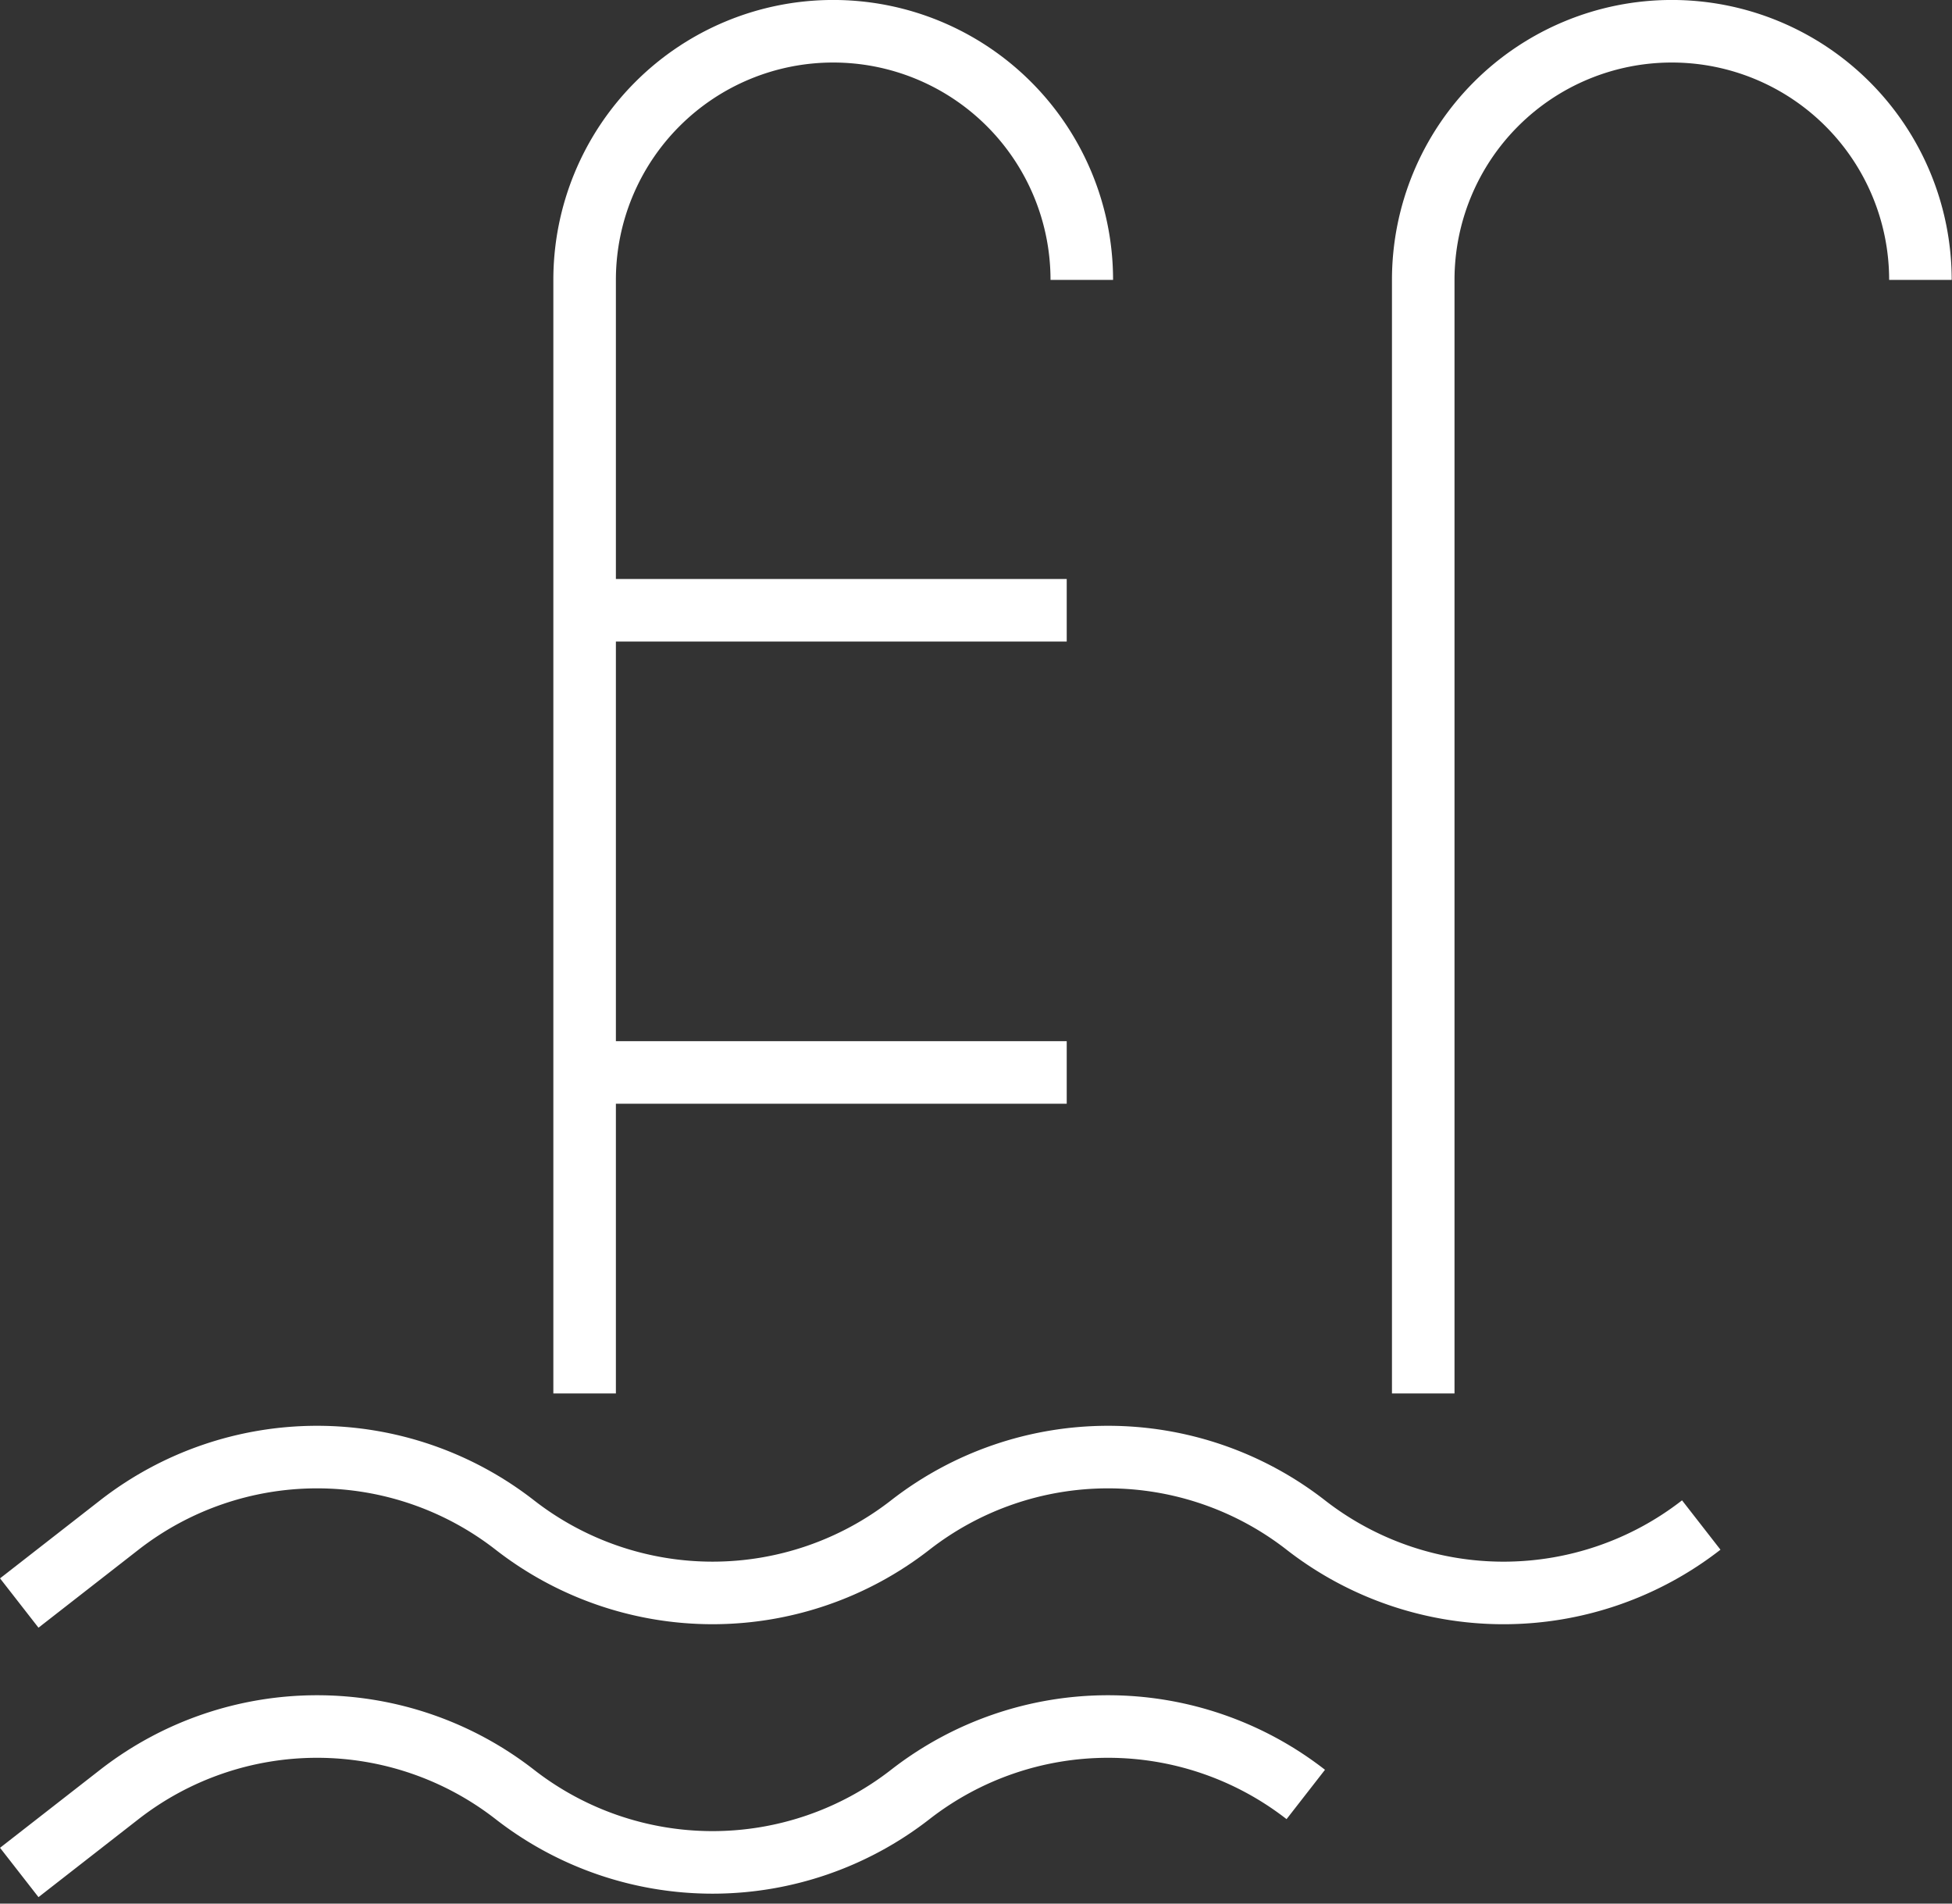 <svg xmlns="http://www.w3.org/2000/svg" width="31.209" height="30.429" viewBox="0 0 31.209 30.429">
    <rect x="0" y="0" width="31.209" height="30.429" fill="#333333" stroke="none"/>
    <g data-name="Grupo 4710">
        <g data-name="Grupo 4711">
            <path data-name="Trazado 7927" d="M260 4.474a3.974 3.974 0 1 0-7.949 0v17.8" transform="translate(-229.296)" style="fill:none;stroke:#fff;stroke-miterlimit:10"/>
            <path data-name="Trazado 7928" d="M109.612 4.474a3.974 3.974 0 0 0-7.949 0v17.8" transform="translate(-92.316)" style="fill:none;stroke:#fff;stroke-miterlimit:10"/>
            <path data-name="Línea 841" transform="translate(9.347 9.755)" style="fill:none;stroke:#fff;stroke-miterlimit:10" d="M0 0h7.708"/>
            <path data-name="Línea 842" transform="translate(9.347 17.143)" style="fill:none;stroke:#fff;stroke-miterlimit:10" d="M0 0h7.708"/>
            <path data-name="Trazado 7929" d="M27.2 257.13a5.145 5.145 0 0 1-6.323 0 5.145 5.145 0 0 0-6.323 0 5.146 5.146 0 0 1-6.323 0 5.145 5.145 0 0 0-6.323 0l-1.6 1.247" transform="translate(0 -232.753)" style="fill:none;stroke:#fff;stroke-miterlimit:10"/>
            <path data-name="Trazado 7930" d="M20.877 305.419a5.145 5.145 0 0 0-6.323 0 5.145 5.145 0 0 1-6.323 0 5.145 5.145 0 0 0-6.323 0l-1.6 1.247" transform="translate(0 -276.735)" style="fill:none;stroke:#fff;stroke-miterlimit:10"/>
        </g>
    </g>
</svg>
